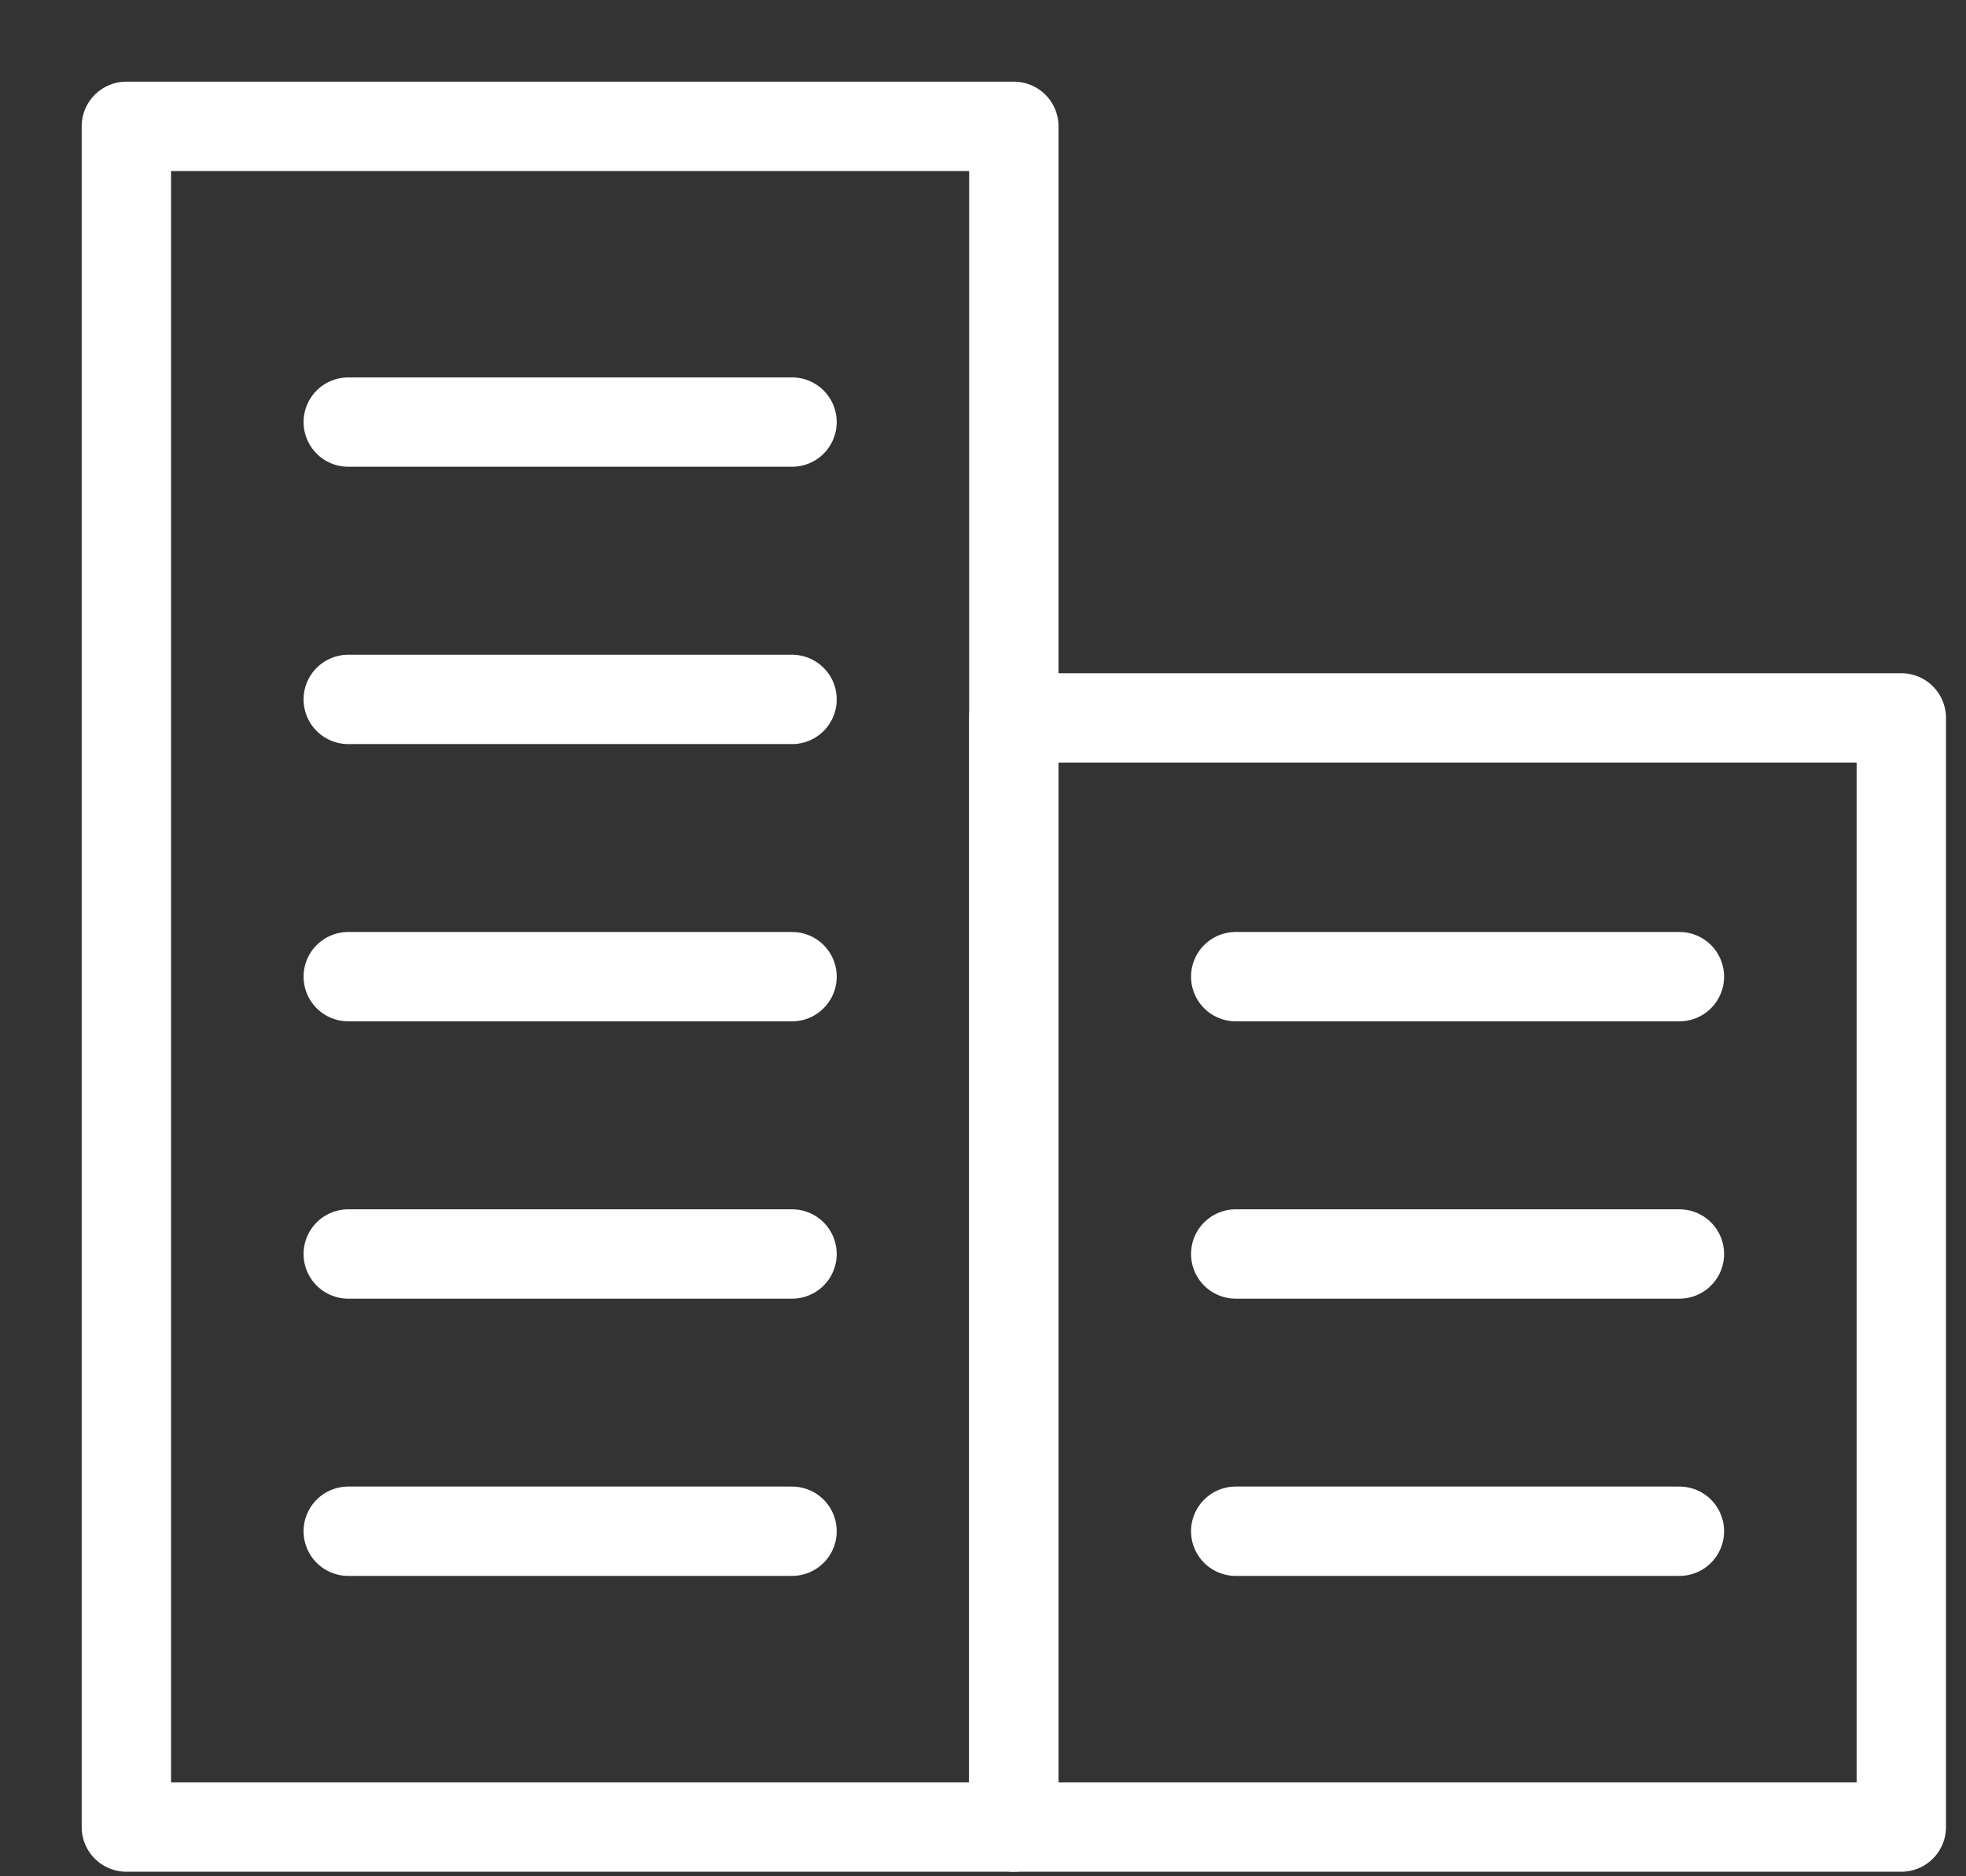 <svg width="22" height="21" viewBox="0 0 22 21" fill="none" xmlns="http://www.w3.org/2000/svg">
<rect x="0" y="0" width="22" height="21" fill="#333333" stroke="none"/>
<path fill-rule="evenodd" clip-rule="evenodd" d="M1.414 20.449H11.345V1.414H1.414V20.449Z" stroke="white" stroke-linecap="round" stroke-linejoin="round"/>
<path d="M3.897 4.724H8.863" stroke="white" stroke-linecap="round" stroke-linejoin="round"/>
<path d="M3.897 17.138H8.863" stroke="white" stroke-linecap="round" stroke-linejoin="round"/>
<path d="M3.897 14.035H8.863" stroke="white" stroke-linecap="round" stroke-linejoin="round"/>
<path d="M3.897 10.931H8.863" stroke="white" stroke-linecap="round" stroke-linejoin="round"/>
<path fill-rule="evenodd" clip-rule="evenodd" d="M11.345 20.449H21.276V8.035H11.345V20.449Z" stroke="white" stroke-linecap="round" stroke-linejoin="round"/>
<path d="M13.828 17.138H18.793" stroke="white" stroke-linecap="round" stroke-linejoin="round"/>
<path d="M13.828 14.035H18.793" stroke="white" stroke-linecap="round" stroke-linejoin="round"/>
<path d="M13.828 10.931H18.793" stroke="white" stroke-linecap="round" stroke-linejoin="round"/>
<path d="M3.897 7.828H8.863" stroke="white" stroke-linecap="round" stroke-linejoin="round"/>
</svg>
